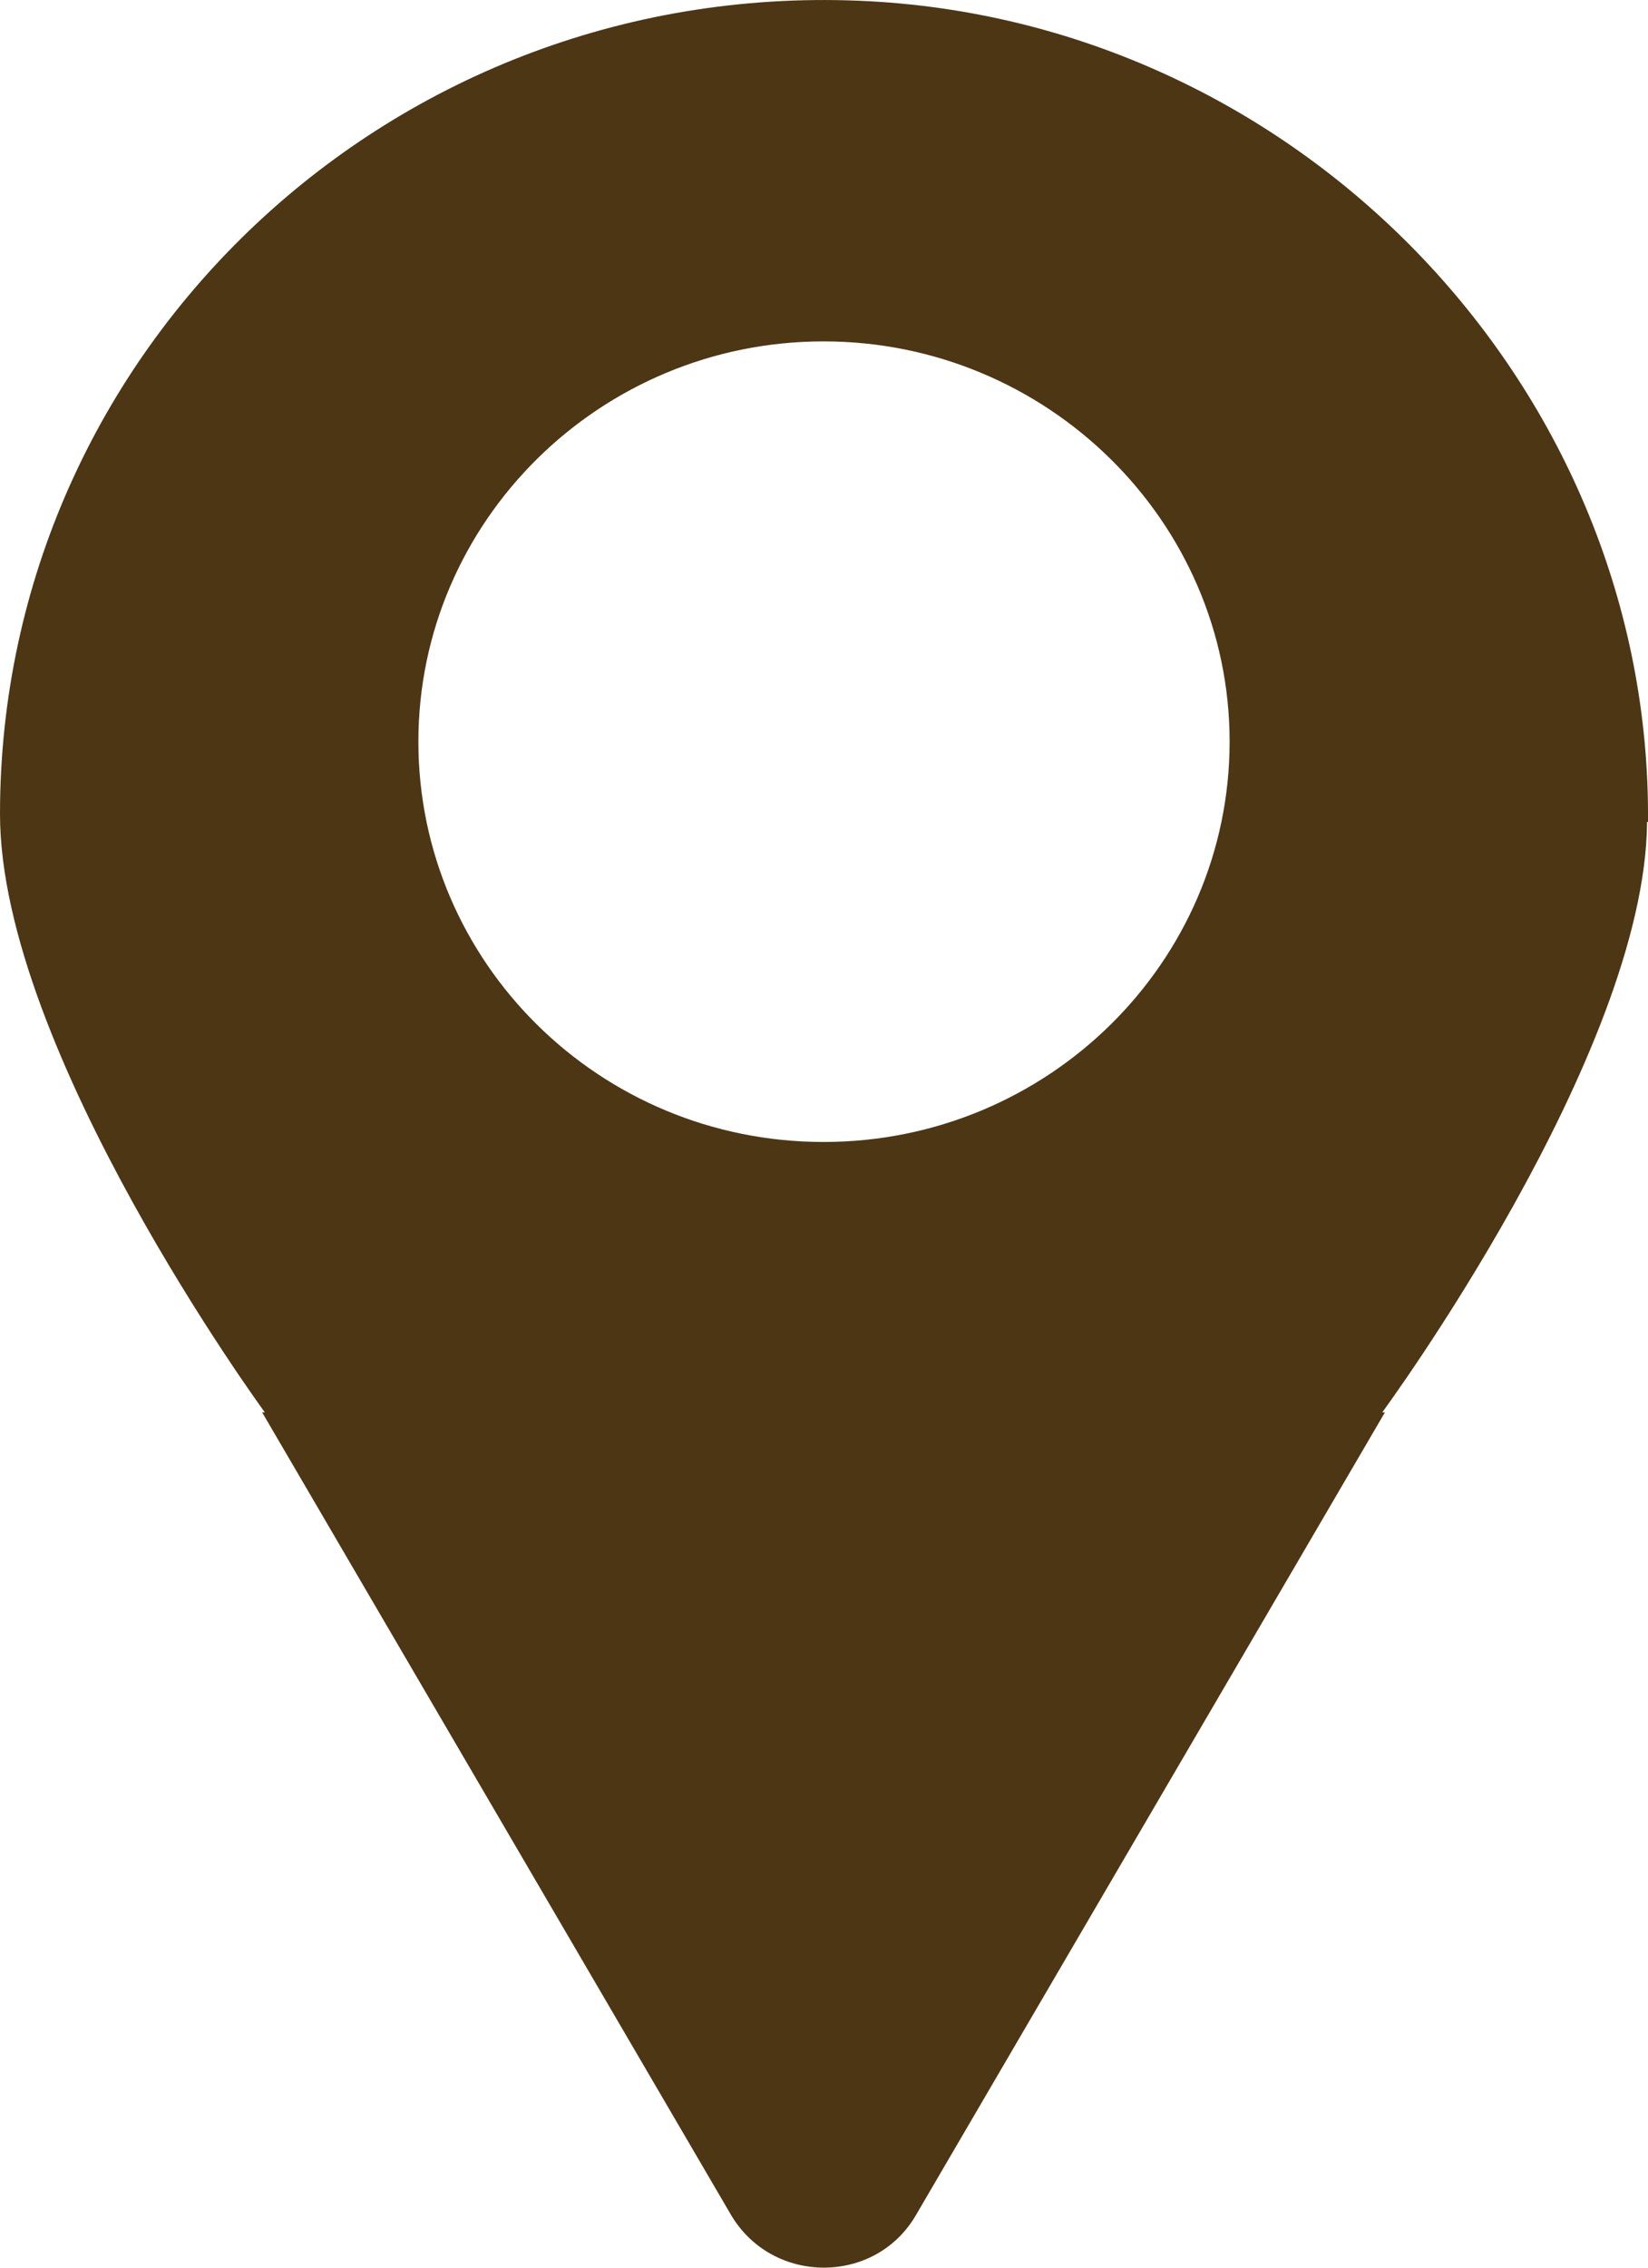 <svg xmlns="http://www.w3.org/2000/svg" width="16" height="22" viewBox="0 0 16 22" fill="none"><path d="M16 7.974C16.034 3.794 12.666 0.24 8.441 0.012C3.822 -0.234 0 3.388 0 7.897C0 10.191 2.571 13.702 2.571 13.702H2.545L7.096 21.486C7.499 22.171 8.501 22.171 8.895 21.486L13.446 13.702H13.42C13.42 13.702 15.974 10.233 15.991 7.974H16ZM7.996 11.079C5.819 11.079 4.062 9.336 4.062 7.195C4.062 5.055 5.827 3.312 7.996 3.312C10.164 3.312 11.938 5.055 11.938 7.195C11.938 9.336 10.172 11.079 7.996 11.079Z" fill="#4D3614"></path></svg>
